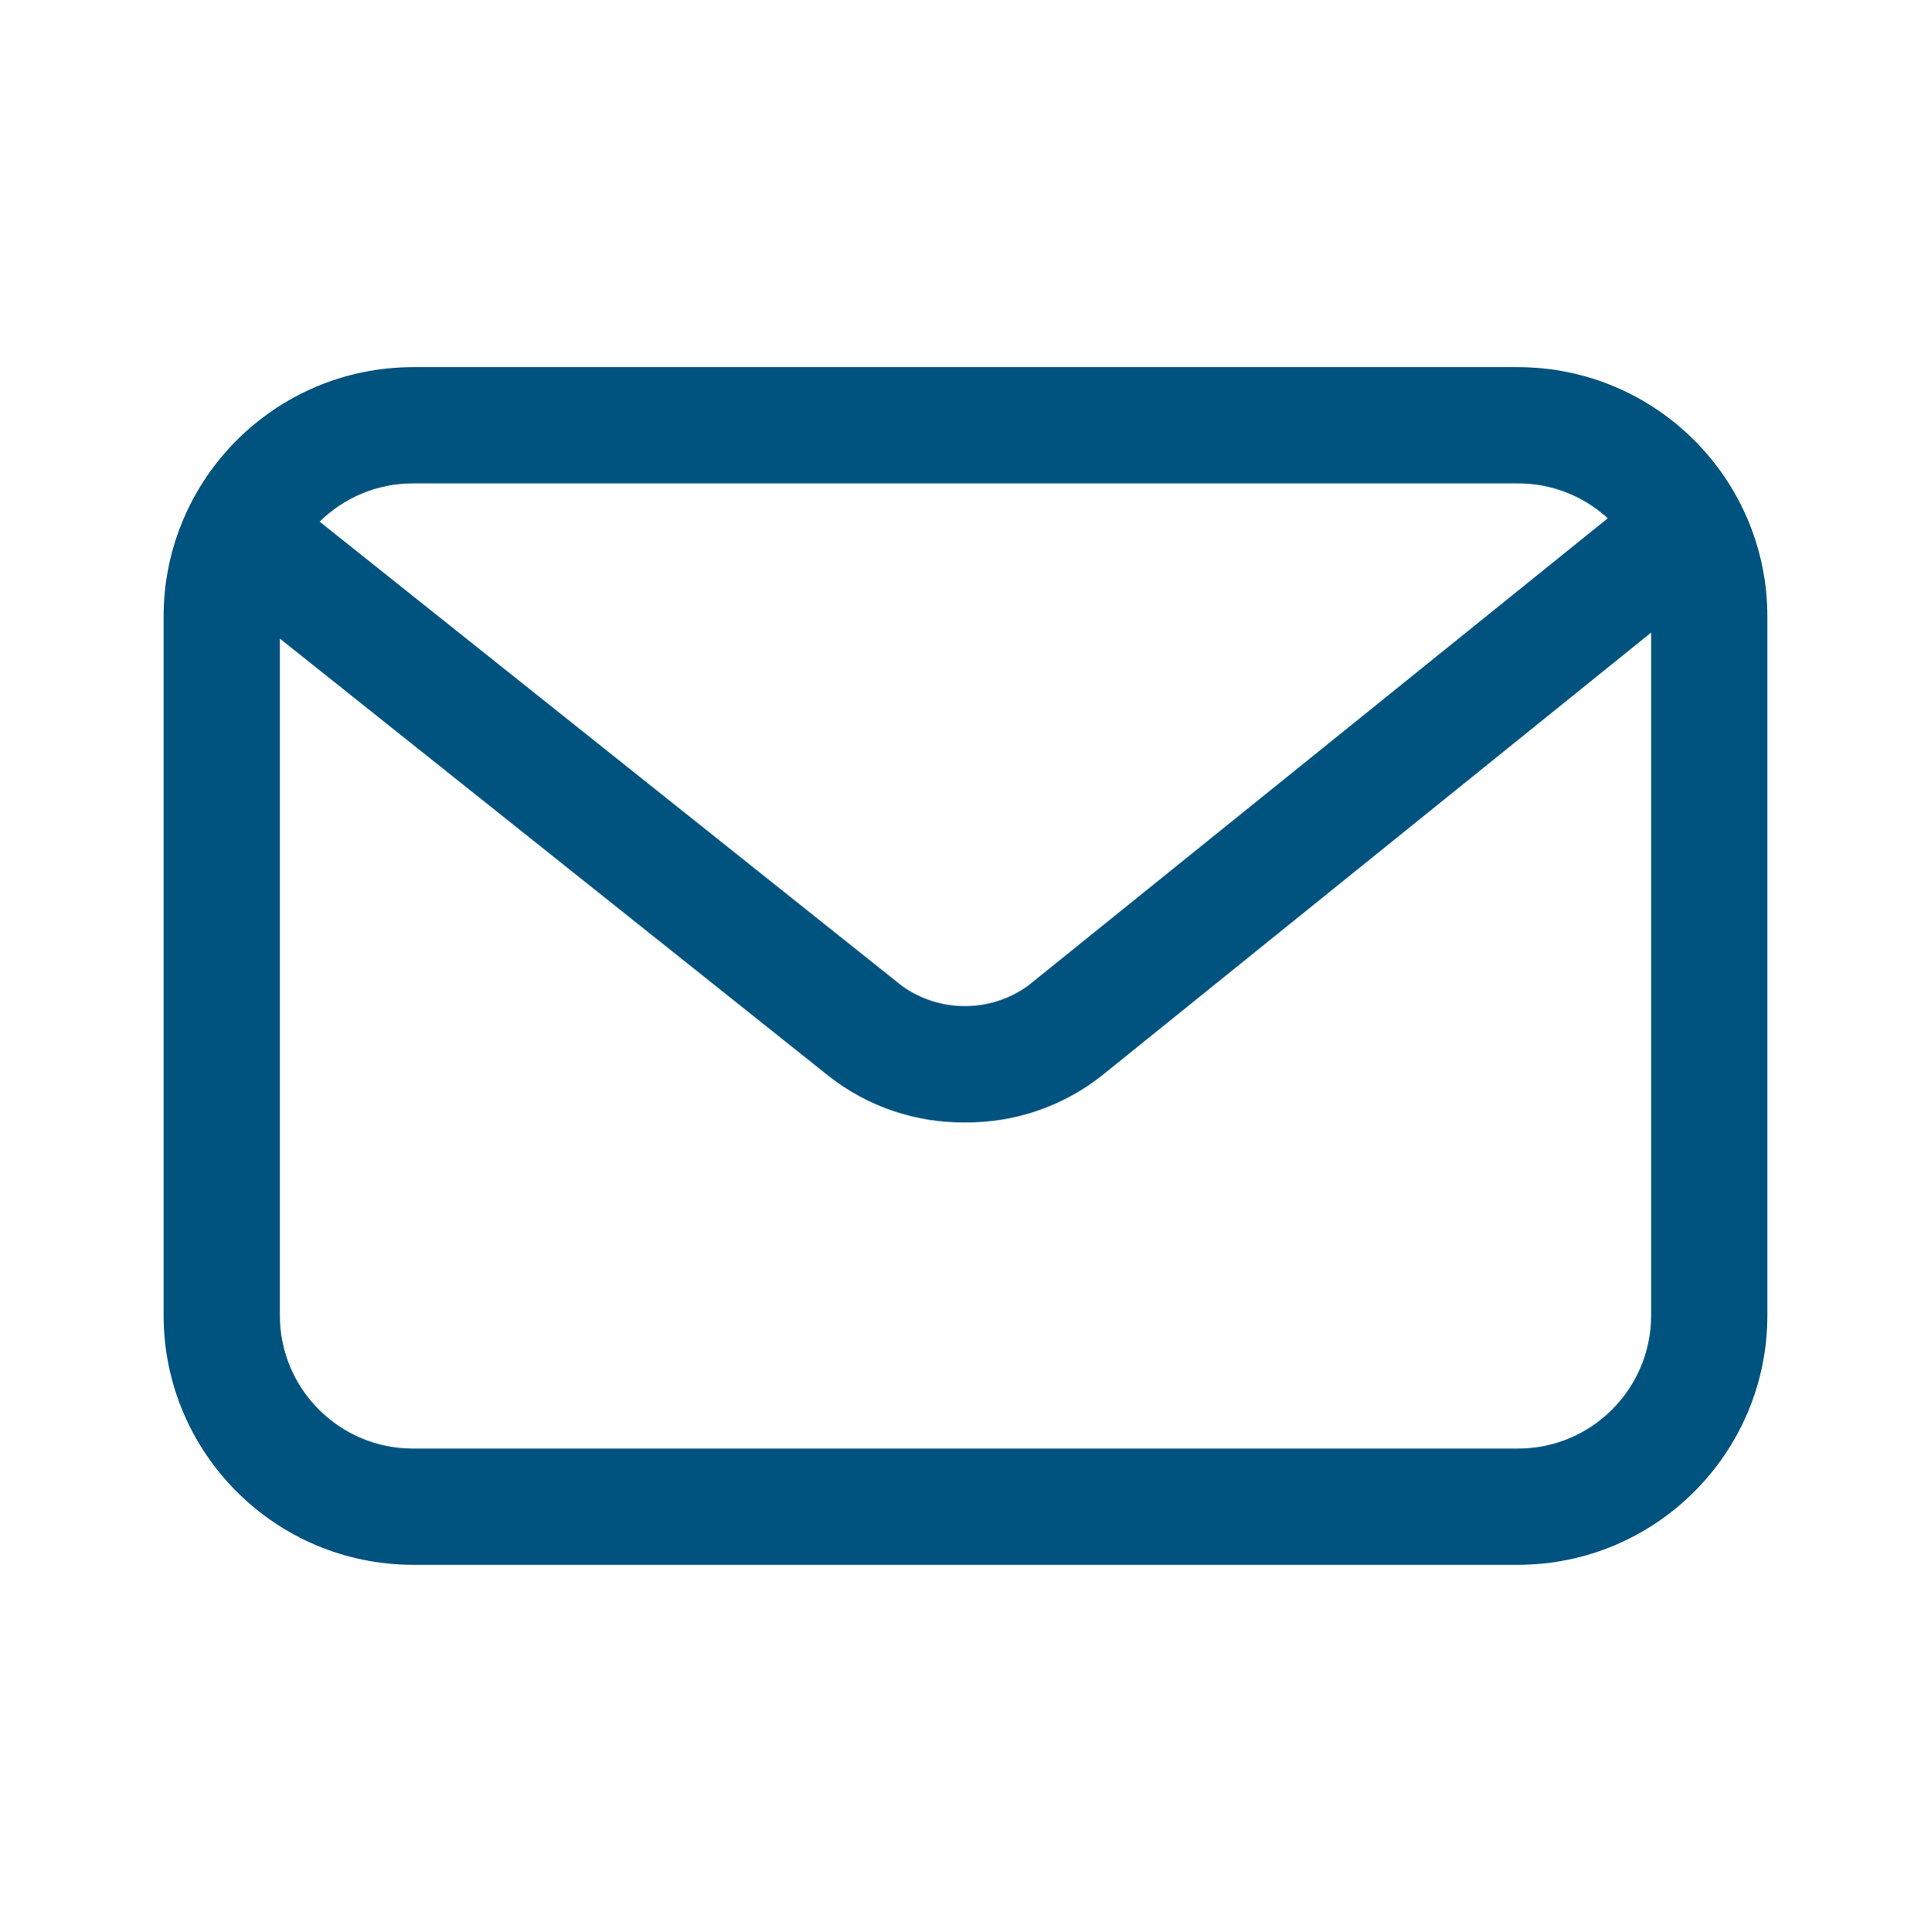 <svg xmlns="http://www.w3.org/2000/svg" xmlns:xlink="http://www.w3.org/1999/xlink" id="ee13b174-13f0-43ea-b921-f168b1054f8d" x="0px" y="0px" width="1079.59px" height="1080px" viewBox="0 0 1079.59 1080" xml:space="preserve"> <path fill="#00537F" d="M848.658,205.218H230.9c-76.971,0.081-139.363,62.459-139.454,139.441v390.659 C91.537,812.3,153.919,874.68,230.9,874.782h617.758c77.003-0.082,139.385-62.471,139.477-139.464V344.659 C988.044,267.677,925.652,205.299,848.658,205.218z M230.9,270.192h617.758c19.365,0.021,37.001,7.414,50.235,19.523 L574.655,551.121c-20.97,15.031-49.136,15.1-70.171,0.182L178.697,291.614C192.126,278.378,210.558,270.213,230.9,270.192z M923.147,735.318c-0.042,41.129-33.359,74.447-74.489,74.488h-617.77c-41.104-0.041-74.434-33.372-74.444-74.488V356.975 l307.605,245.145c21.582,16.685,48.121,25.607,75.388,25.336c27.542,0.284,54.376-8.804,76.105-25.777l307.607-248.07 L923.147,735.318L923.147,735.318z"></path> </svg>